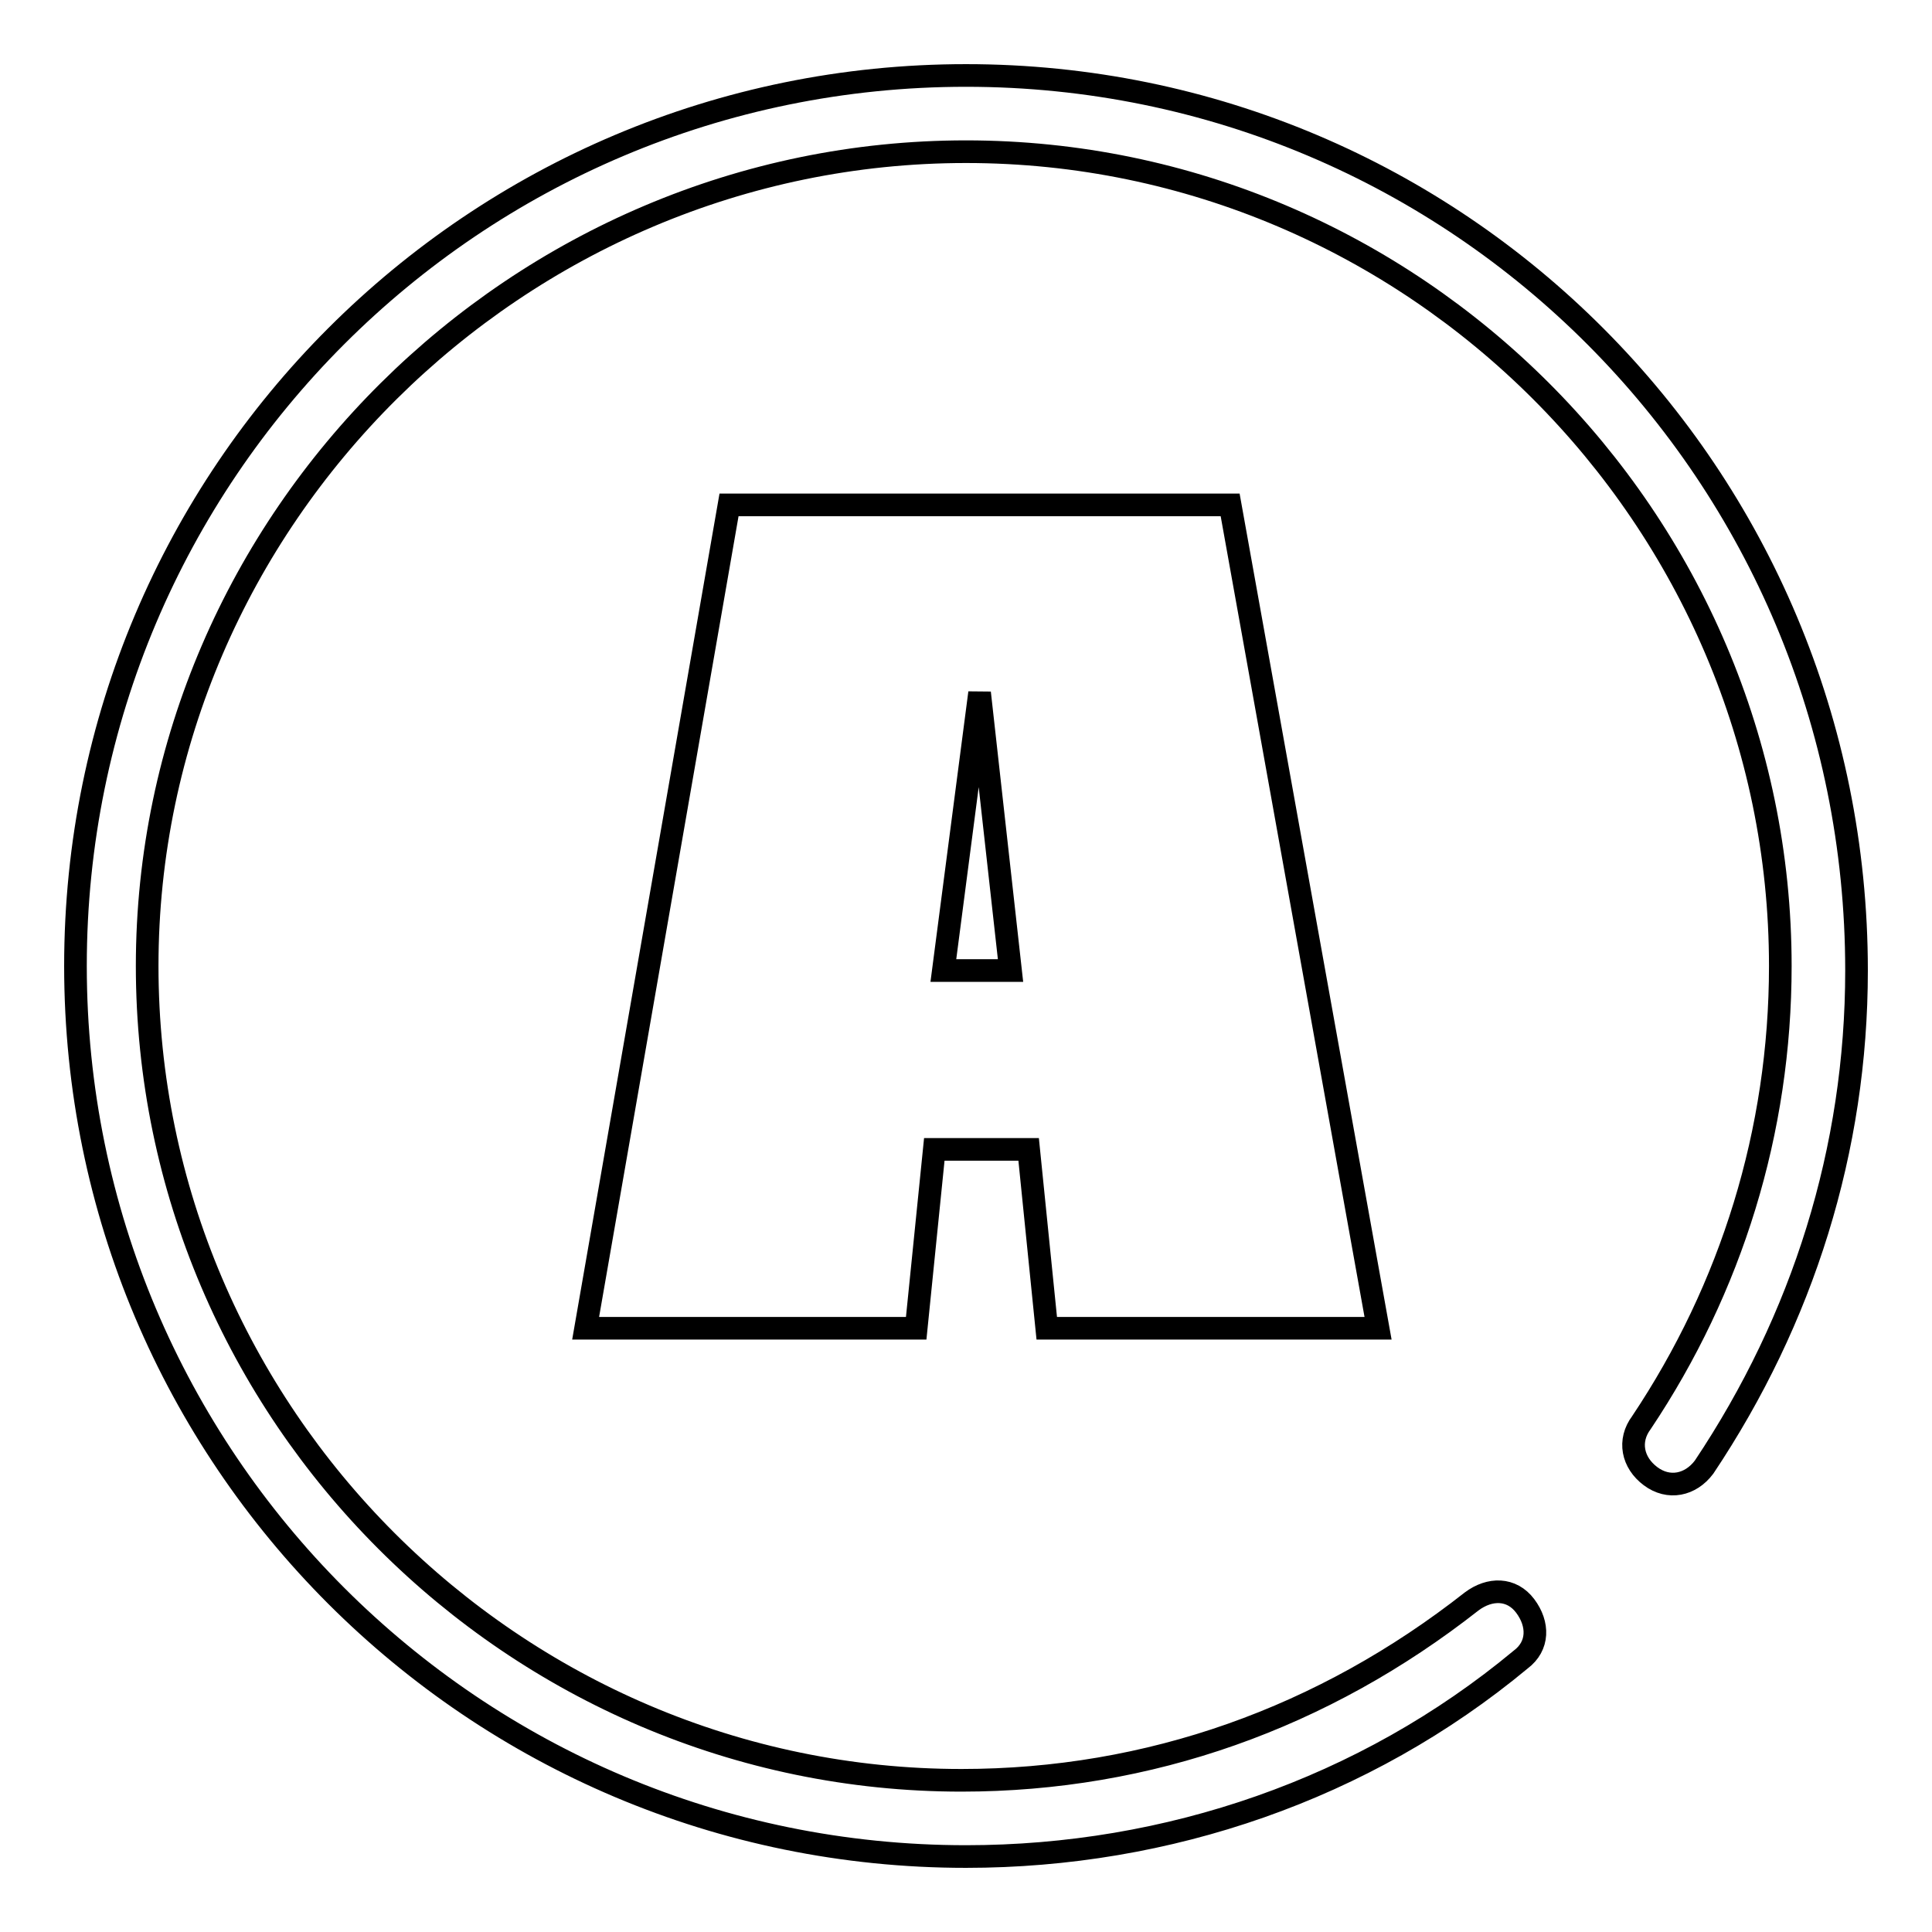 <?xml version="1.0" encoding="utf-8"?>
<!-- Svg Vector Icons : http://www.onlinewebfonts.com/icon -->
<!DOCTYPE svg PUBLIC "-//W3C//DTD SVG 1.1//EN" "http://www.w3.org/Graphics/SVG/1.1/DTD/svg11.dtd">
<svg version="1.1" xmlns="http://www.w3.org/2000/svg" xmlns:xlink="http://www.w3.org/1999/xlink" x="0px" y="0px" viewBox="0 0 256 256" enable-background="new 0 0 256 256" xml:space="preserve">
<g><g><path stroke-width="3" fill-opacity="0" stroke="#000000"  d="M128,10C62.8,10,10,62.8,10,128c0,65.2,52.8,118,118,118c26.7,0,52.8-8.9,73.5-26.1c2.4-1.8,2.4-4.7,0.6-7.1c-1.8-2.4-4.7-2.4-7.1-0.6c-19.6,15.4-42.7,23.7-67.6,23.7c-59.3,0-107.9-48.6-107.9-107.9S68.7,20.1,128,20.1S235.9,68.7,235.9,128c0,21.9-6.5,42.7-18.4,60.5c-1.8,2.4-1.2,5.3,1.2,7.1c2.4,1.8,5.3,1.2,7.1-1.2c13.1-19.6,20.2-42.1,20.2-65.8C246,62.8,193.2,10,128,10z"/><path stroke-width="3" fill-opacity="0" stroke="#000000"  d="M77.6,176l19-109.1H163L182.6,176h-43.9l-2.4-23.7h-12.5l-2.4,23.7H77.6z M125,128.6h8.9l-4.1-36.8L125,128.6z"/></g></g>
</svg>